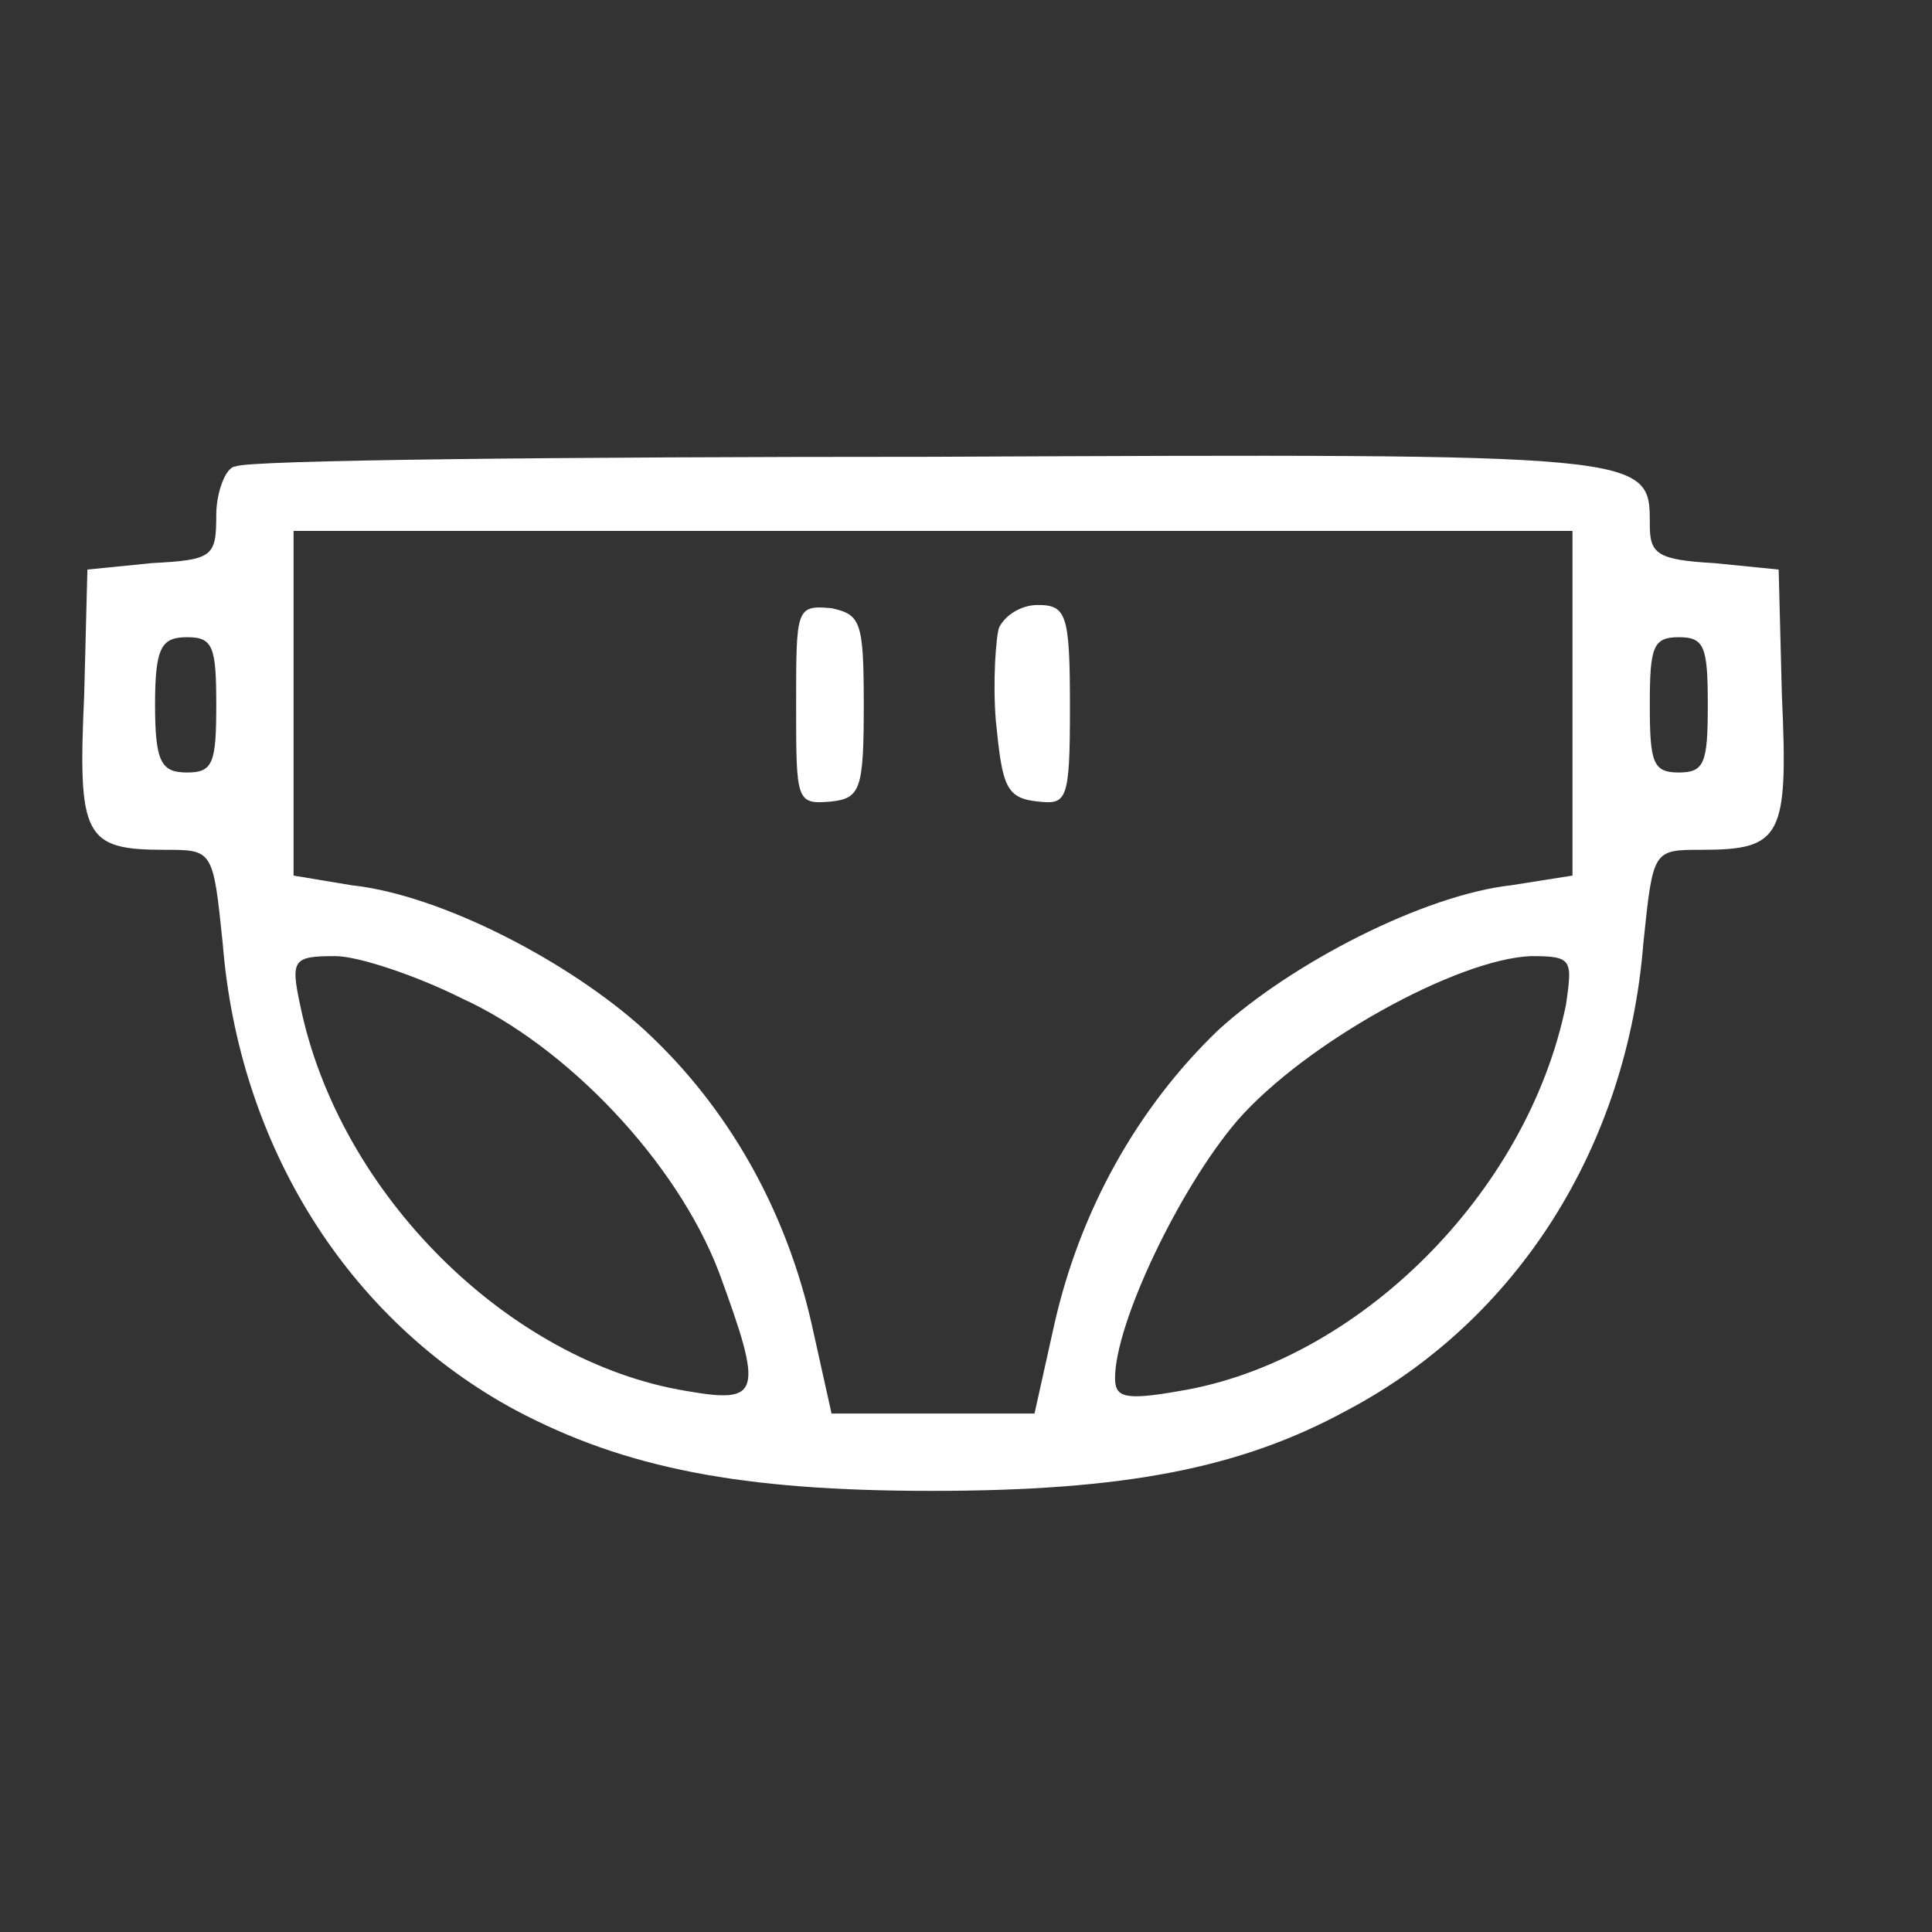 <?xml version="1.0" encoding="UTF-8" standalone="no"?>
<!-- Created with Inkscape (http://www.inkscape.org/) -->

<svg
   width="34"
   height="34"
   viewBox="0 0 8.996 8.996"
   version="1.1"
   id="svg943"
   xmlns="http://www.w3.org/2000/svg"
   xmlns:svg="http://www.w3.org/2000/svg">
  <rect x="0" y="0" width="8.996" height="8.996" fill="#333333" stroke="none"/>
  <defs
     id="defs940" />
  <g
     id="g144"
     style="fill:#ffffff;fill-rule:evenodd;image-rendering:optimizeQuality;shape-rendering:geometricPrecision;text-rendering:geometricPrecision"
     transform="matrix(0.015,0,0,0.015,-70.663,-64.863)">
    <path
       class="fil3"
       d="m 4784,4469 c -3,0 -6,8 -6,15 0,13 -1,14 -20,15 l -20,2 -1,39 c -2,44 0,48 25,48 15,0 15,0 18,29 5,63 39,117 91,145 34,18 70,25 129,25 60,0 96,-7 129,-25 53,-28 87,-82 92,-145 3,-29 3,-29 18,-29 25,0 27,-4 25,-48 l -1,-39 -20,-2 c -18,-1 -20,-3 -20,-12 0,-22 1,-22 -223,-21 -115,0 -213,1 -216,3 z m 415,74 v 53 l -19,3 c -27,3 -68,24 -91,45 -25,24 -43,56 -51,92 l -6,27 h -32 -31 l -6,-27 c -8,-36 -26,-68 -52,-92 -23,-21 -63,-42 -91,-45 l -18,-3 v -53 -54 h 198 199 z m -421,0 c 0,18 -1,21 -9,21 -8,0 -10,-3 -10,-21 0,-18 2,-21 10,-21 8,0 9,3 9,21 z m 463,0 c 0,18 -1,21 -9,21 -8,0 -9,-3 -9,-21 0,-18 1,-21 9,-21 8,0 9,3 9,21 z m -387,91 c 33,15 67,51 80,85 14,38 13,41 -10,37 -55,-9 -108,-61 -120,-120 -3,-14 -2,-15 11,-15 7,0 25,6 39,13 z m 343,2 c -12,59 -65,111 -120,120 -17,3 -20,2 -20,-4 0,-17 20,-59 38,-80 21,-24 68,-50 91,-51 13,0 13,1 11,15 z"
       id="path138"
       style="fill:#ffffff" />
    <path
       class="fil3"
       d="m 4958,4543 c 0,30 0,31 11,30 9,-1 10,-4 10,-30 0,-26 -1,-28 -10,-30 -11,-1 -11,0 -11,30 z"
       id="path140"
       style="fill:#ffffff" />
    <path
       class="fil3"
       d="m 5021,4519 c -1,3 -2,17 -1,29 2,20 3,24 13,25 9,1 10,0 10,-29 0,-29 -1,-32 -10,-32 -5,0 -10,3 -12,7 z"
       id="path142"
       style="fill:#ffffff" />
  </g>
</svg>
